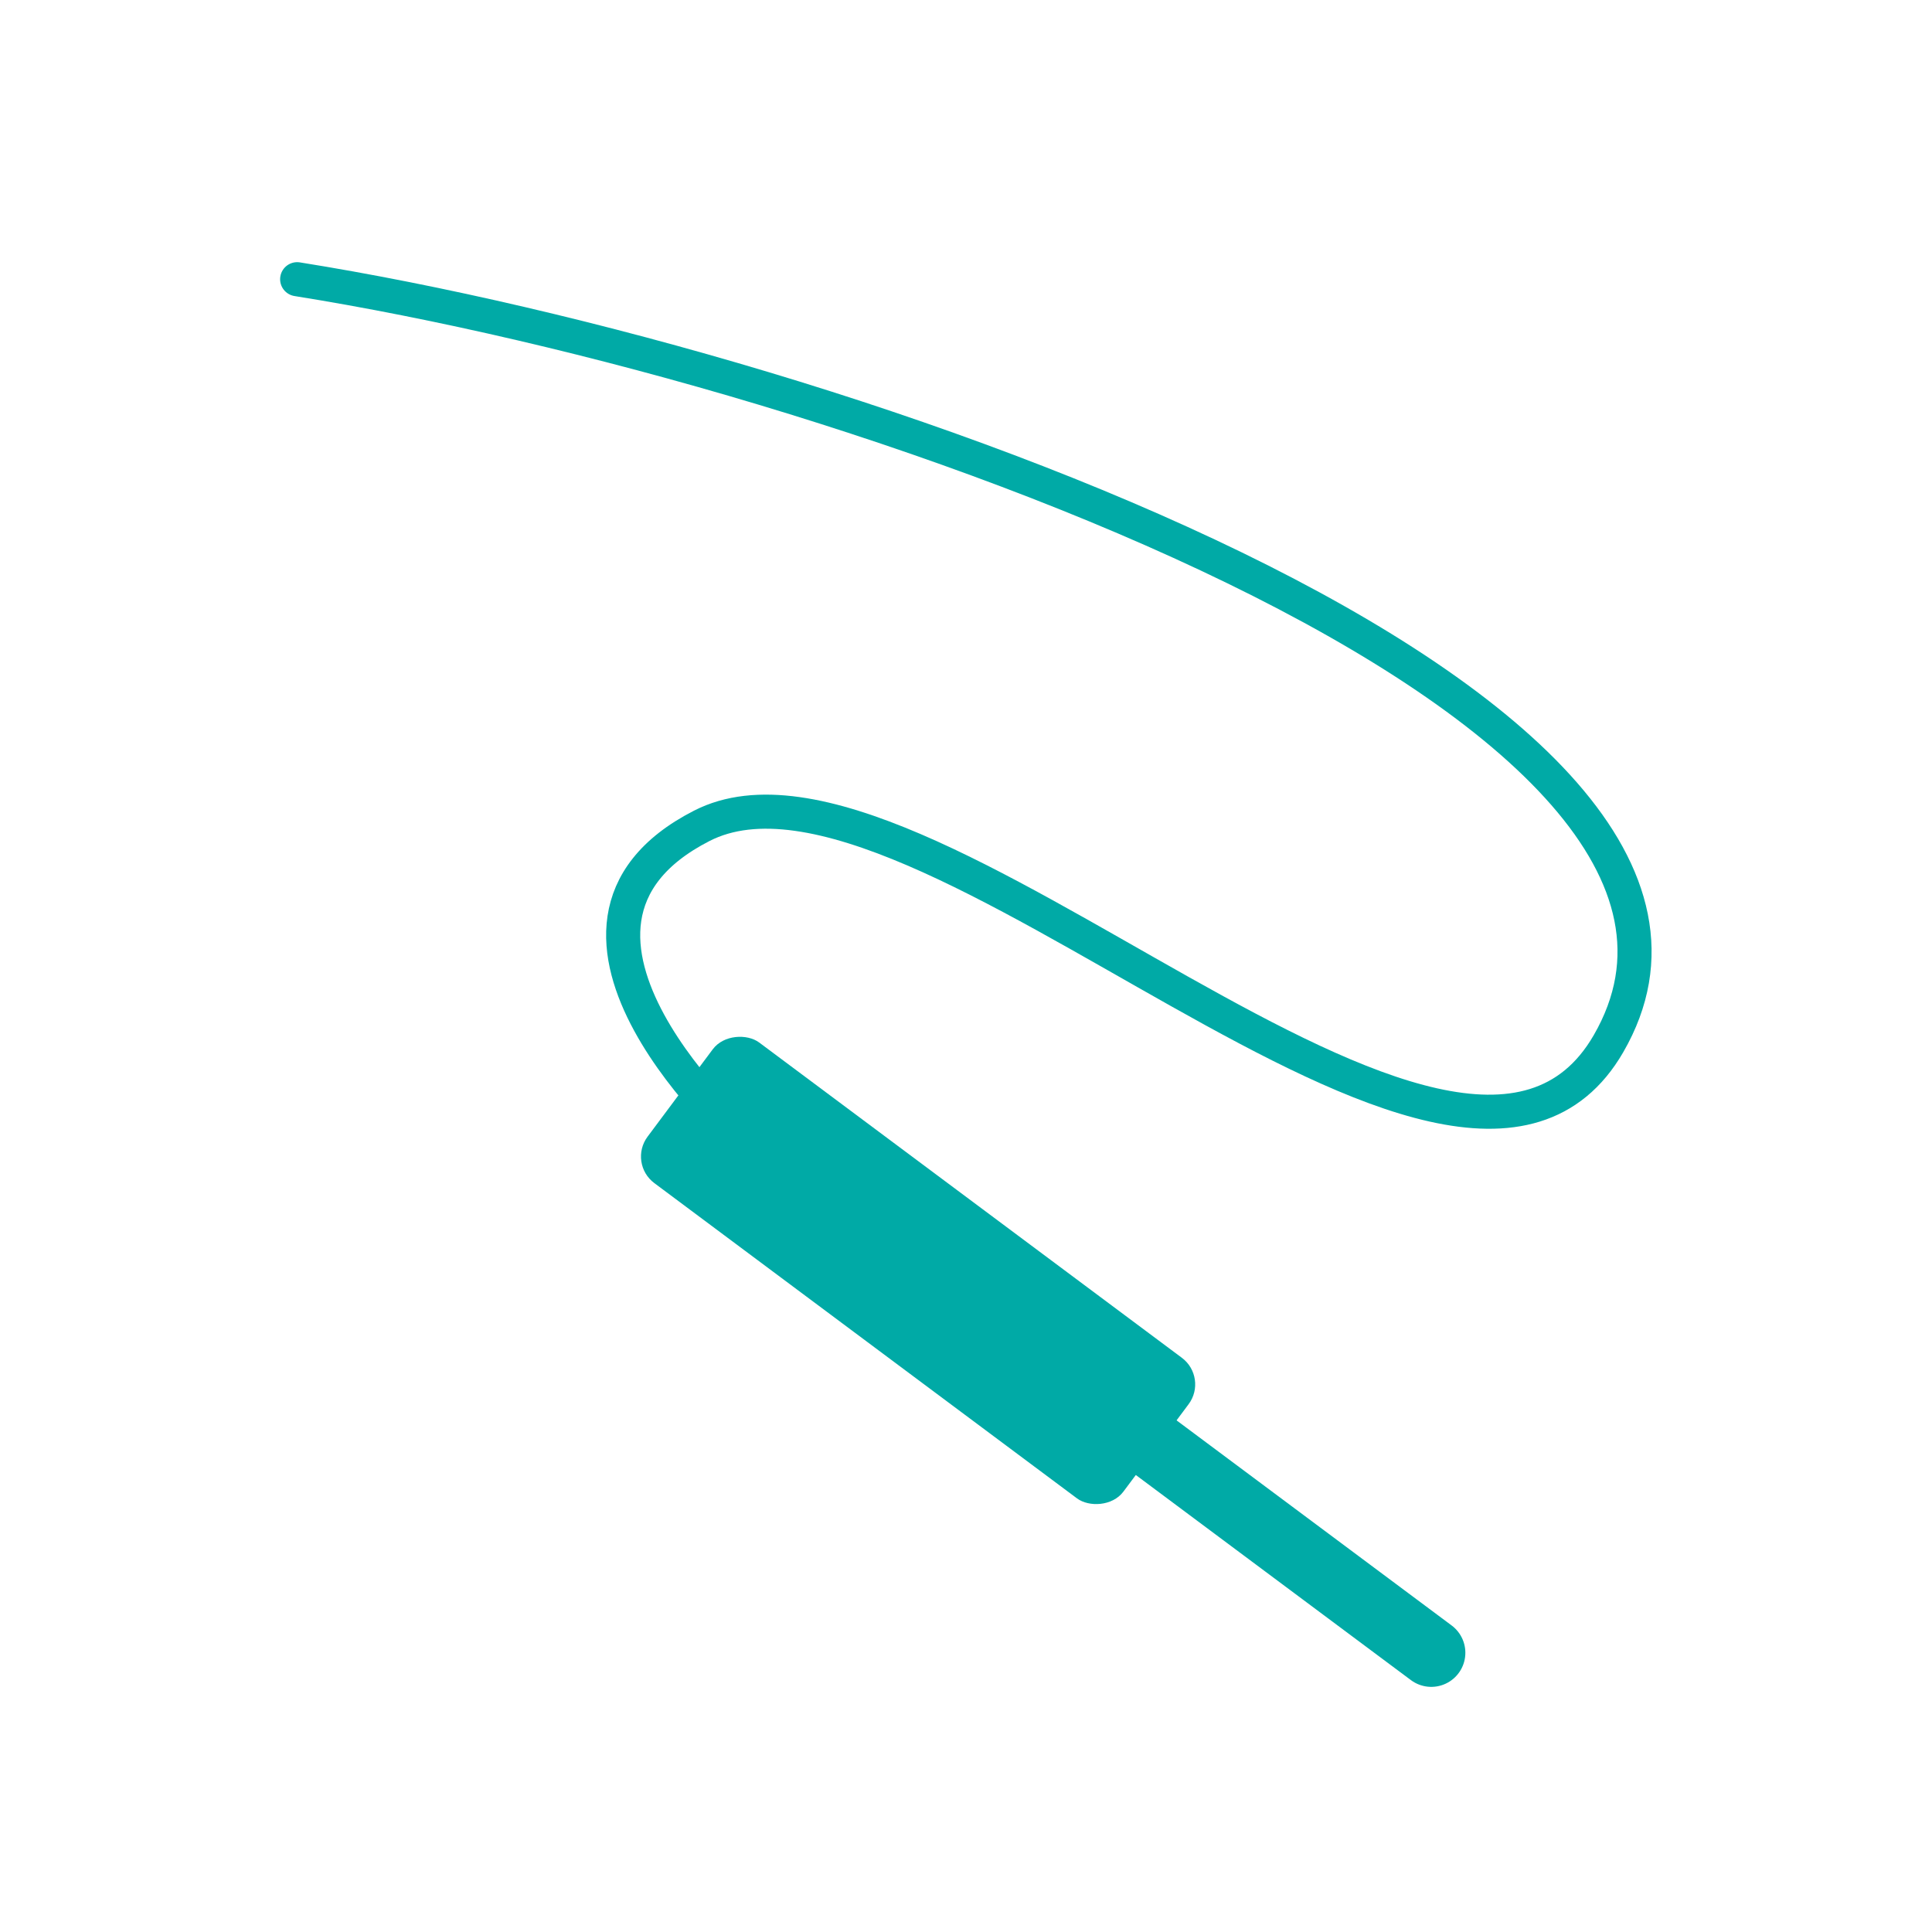 <?xml version="1.0" encoding="UTF-8"?>
<svg id="Layer_1" xmlns="http://www.w3.org/2000/svg" version="1.1" viewBox="0 0 85.04 85.04">
  <!-- Generator: Adobe Illustrator 29.4.0, SVG Export Plug-In . SVG Version: 2.1.0 Build 152)  -->
  <defs>
    <style>
      .st0 {
        stroke-miterlimit: 10;
        stroke-width: 3px;
      }

      .st0, .st1, .st2 {
        fill: none;
      }

      .st0, .st2 {
        stroke: #00aaa6;
        stroke-linecap: round;
      }

      .st3 {
        fill: #00aaa6;
      }

      .st2 {
        stroke-linejoin: round;
        stroke-width: 1.5px;
      }
    </style>
  </defs>
  <rect class="st1" x="0" y="0" width="85.04" height="85.04"/>
  <g>
    <rect class="st3" x="36.55" y="42.85" width="7.72" height="26.13" rx="1.46" ry="1.46" transform="translate(-28.57 54.88) rotate(-53.28)"/>
    <line class="st0" x1="63" y1="72.75" x2="45.94" y2="60.03"/>
    <path class="st2" d="M32.85,50.29s-10.76-9.44-1.96-13.94c9.6-4.91,33.22,21.17,39.91,9.59,8.61-14.9-33.26-29.74-57.72-33.65"/>
  </g>
</svg>